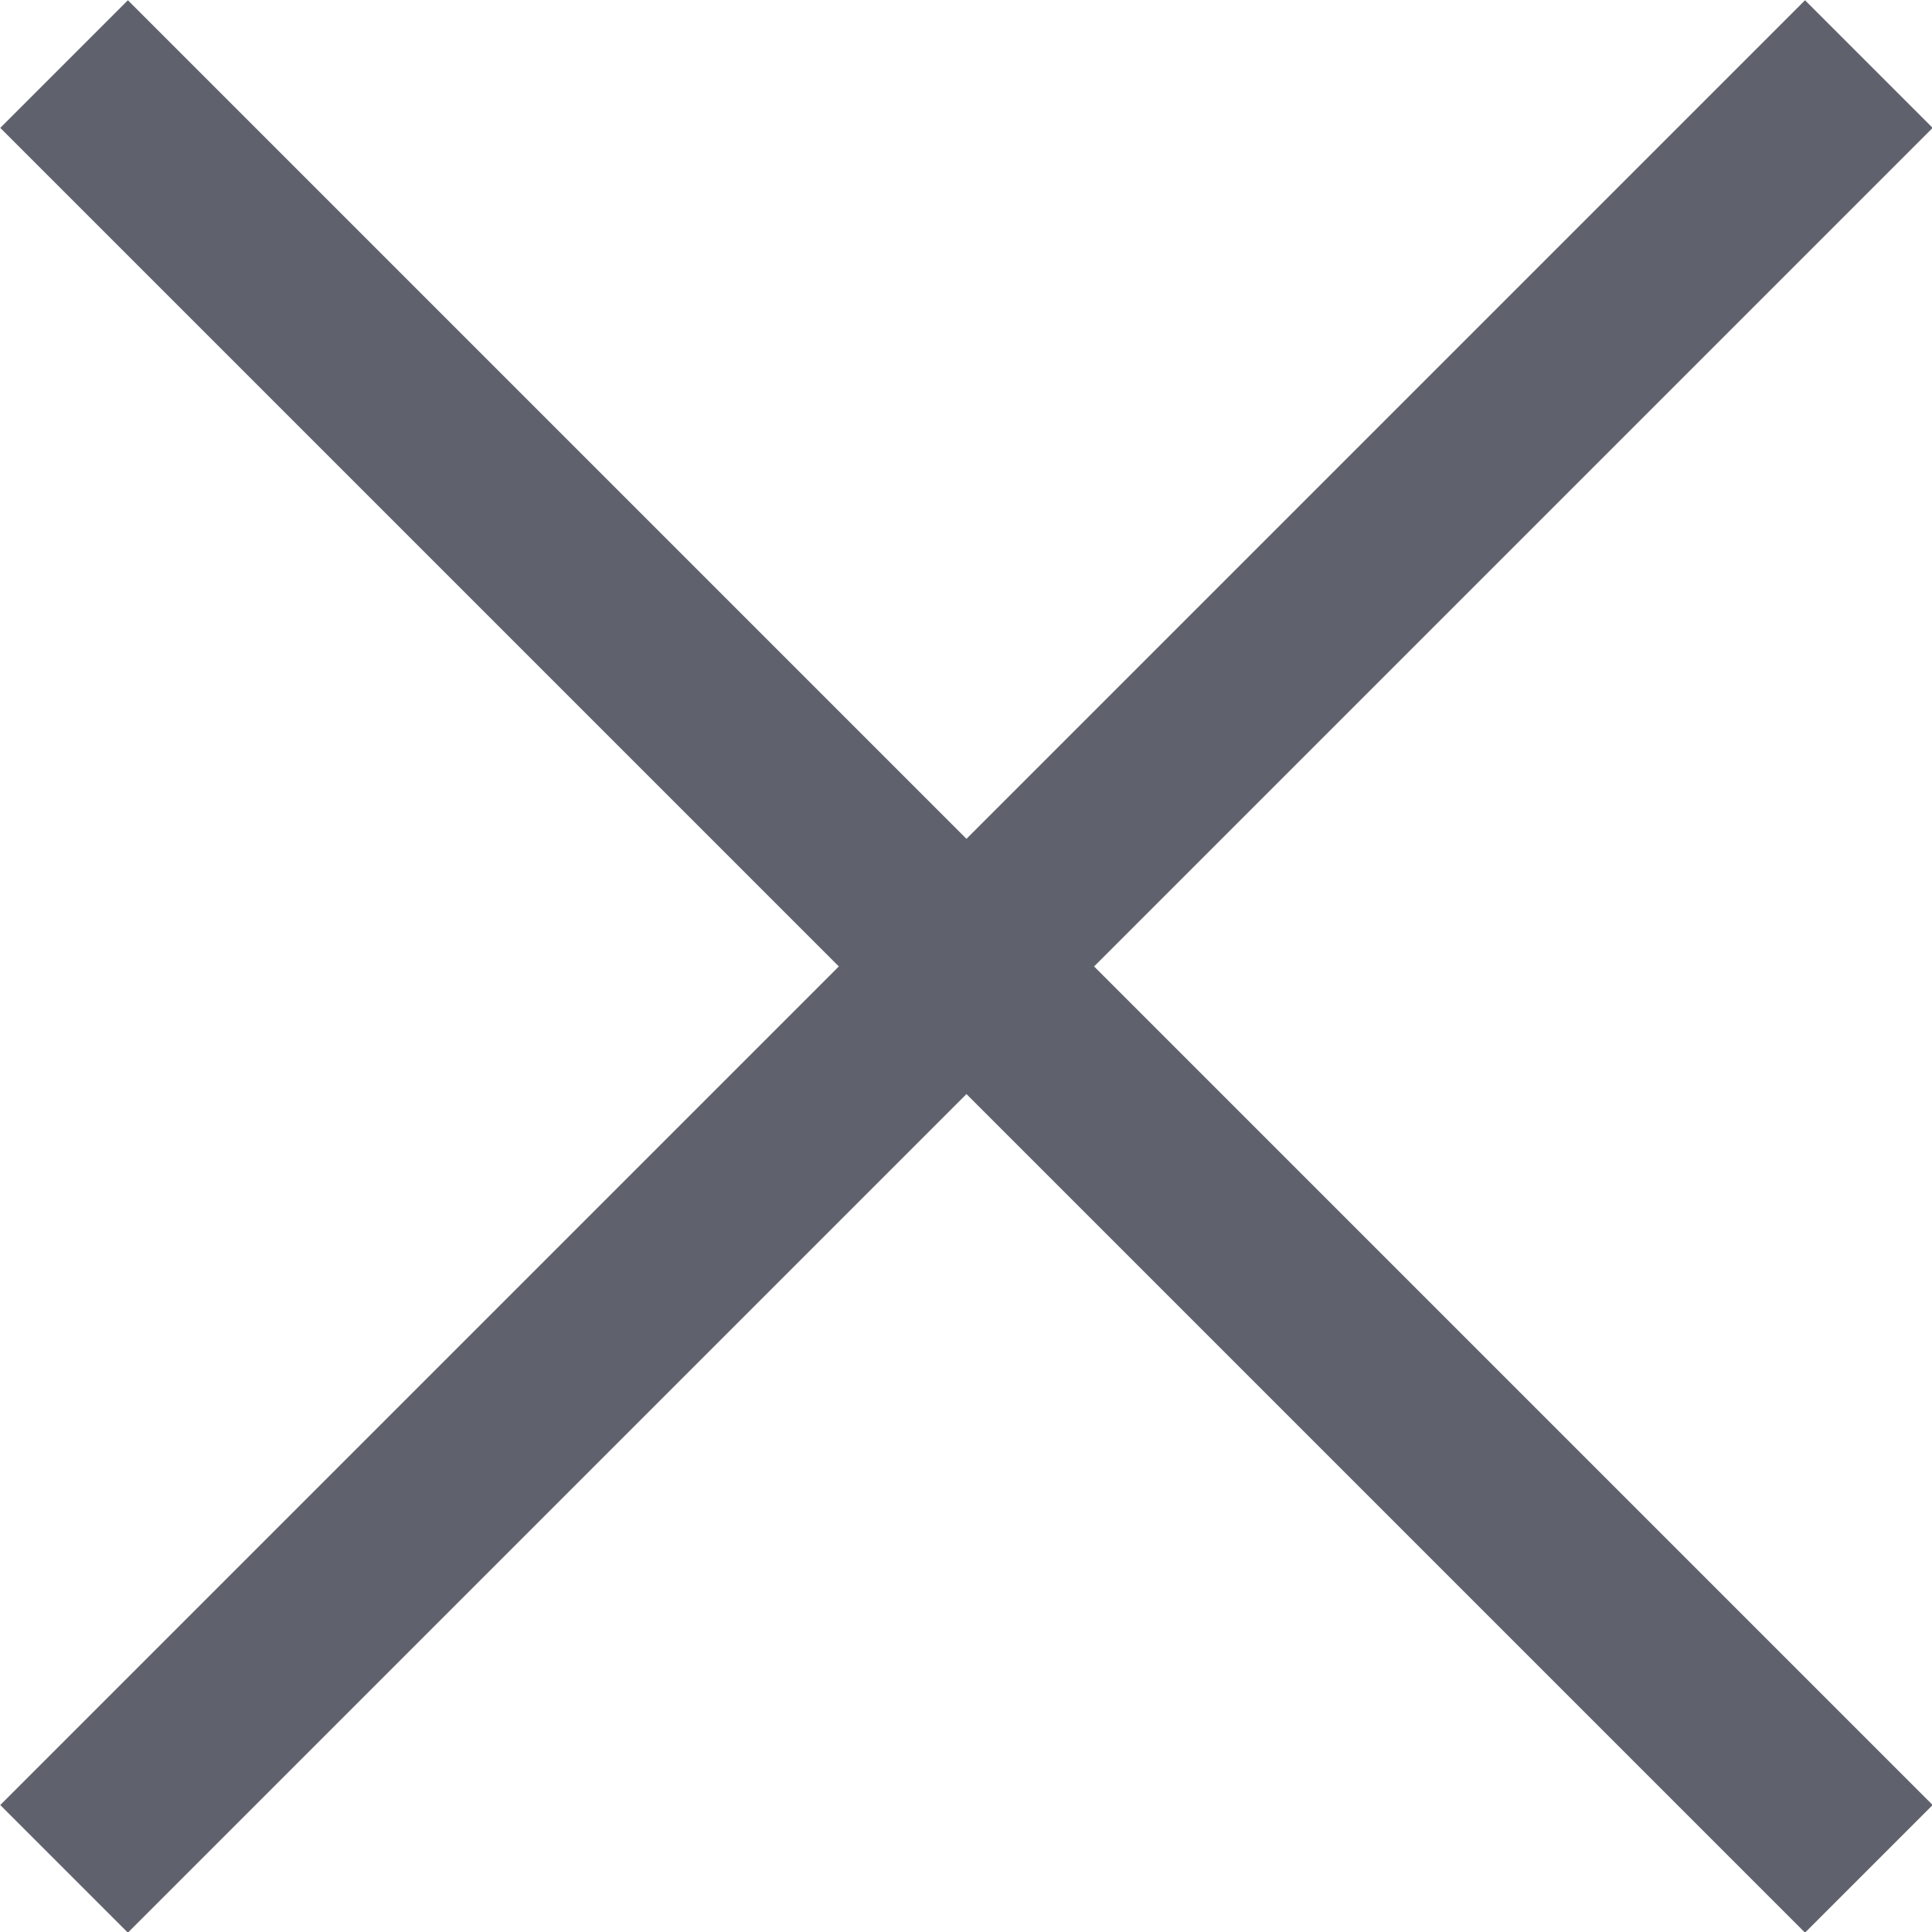 <?xml version="1.0" encoding="UTF-8"?><svg id="_レイヤー_2" xmlns="http://www.w3.org/2000/svg" width="21.41" height="21.41" viewBox="0 0 21.41 21.41"><defs><style>.cls-1{fill:none;stroke:#5f626c;stroke-miterlimit:10;stroke-width:2px;}</style></defs><g id="_モーダルウインドウ"><g><line class="cls-1" x1=".71" y1="20.71" x2="20.71" y2=".71"/><line class="cls-1" x1="20.71" y1="20.71" x2=".71" y2=".71"/></g></g></svg>